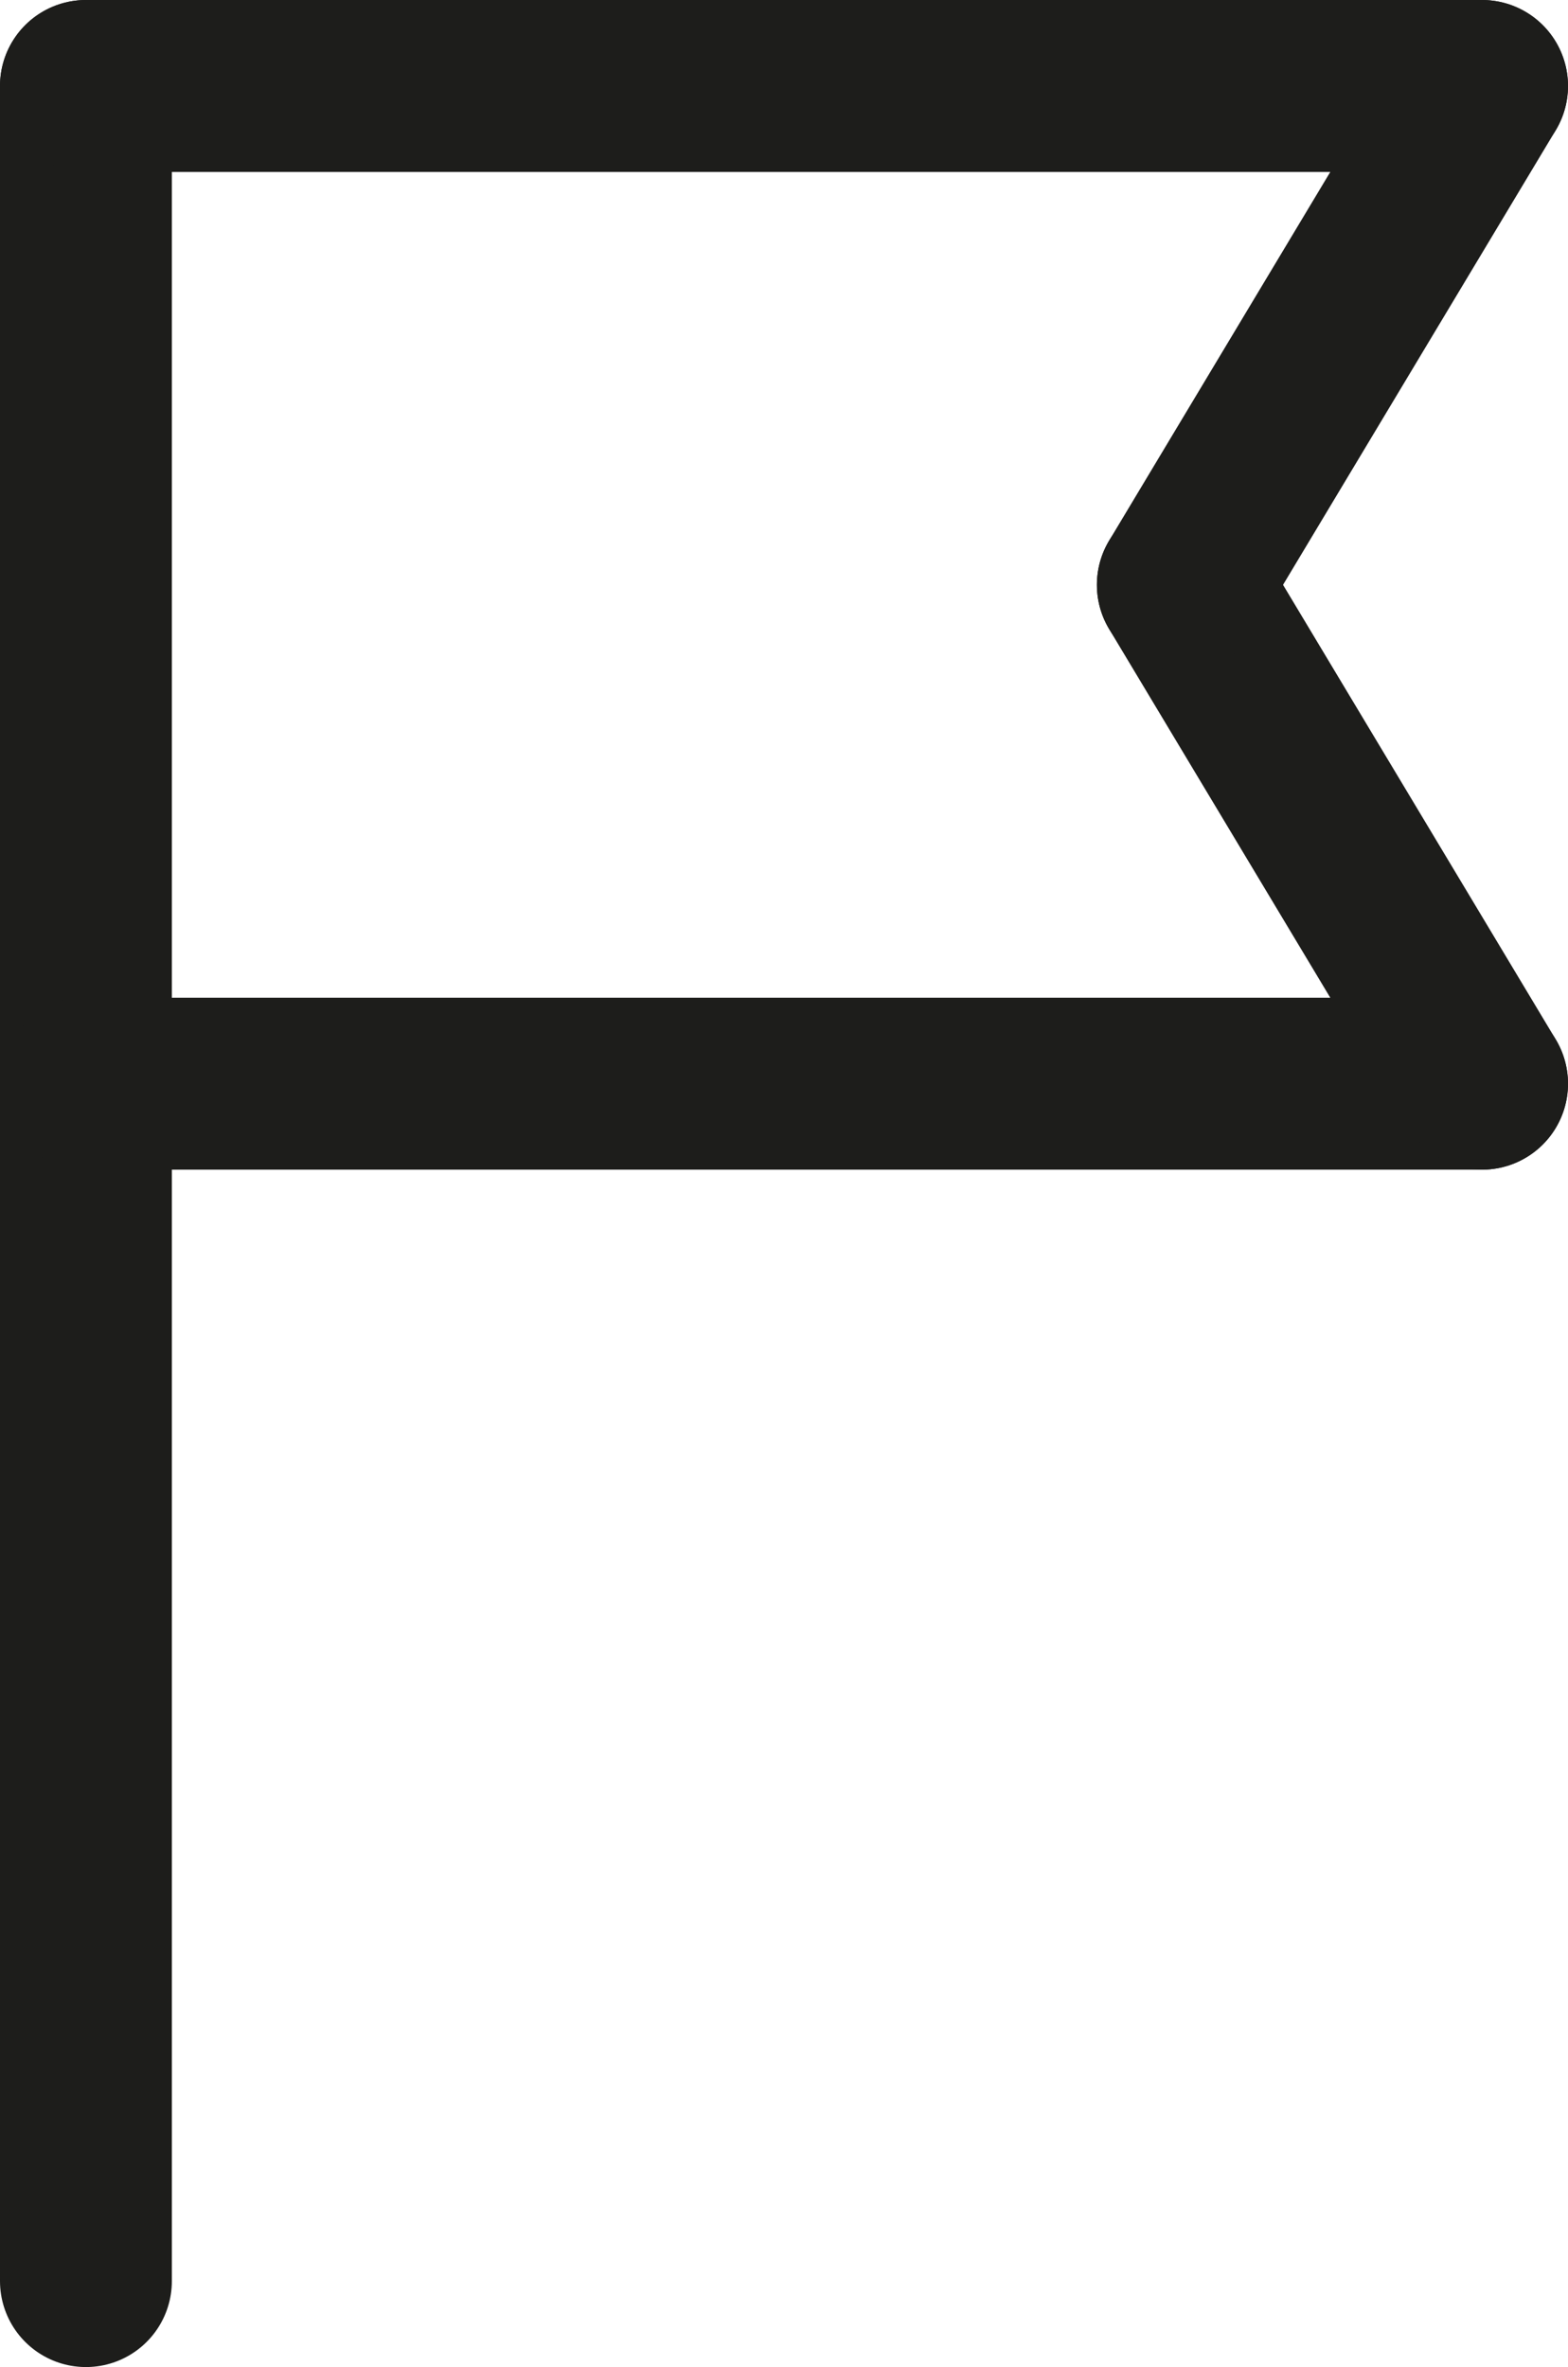 <?xml version="1.0" encoding="UTF-8"?>
<svg id="Livello_2" data-name="Livello 2" xmlns="http://www.w3.org/2000/svg" viewBox="0 0 72.99 110.13">
  <defs>
    <style>
      .cls-1 {
        fill: none;
        stroke: #1d1d1b;
        stroke-linecap: round;
        stroke-linejoin: round;
        stroke-width: 8px;
      }
    </style>
  </defs>
  <g id="Livello_1-2" data-name="Livello 1">
    <g>
      <line class="cls-1" x1="4" y1="4" x2="4" y2="106.13"/>
      <line class="cls-1" x1="68.99" y1="4" x2="4" y2="4"/>
      <line class="cls-1" x1="68.99" y1="50.42" x2="4" y2="50.42"/>
      <line class="cls-1" x1="55.06" y1="27.21" x2="68.99" y2="50.42"/>
      <line class="cls-1" x1="68.99" y1="4" x2="55.06" y2="27.21"/>
    </g>
  </g>
</svg>